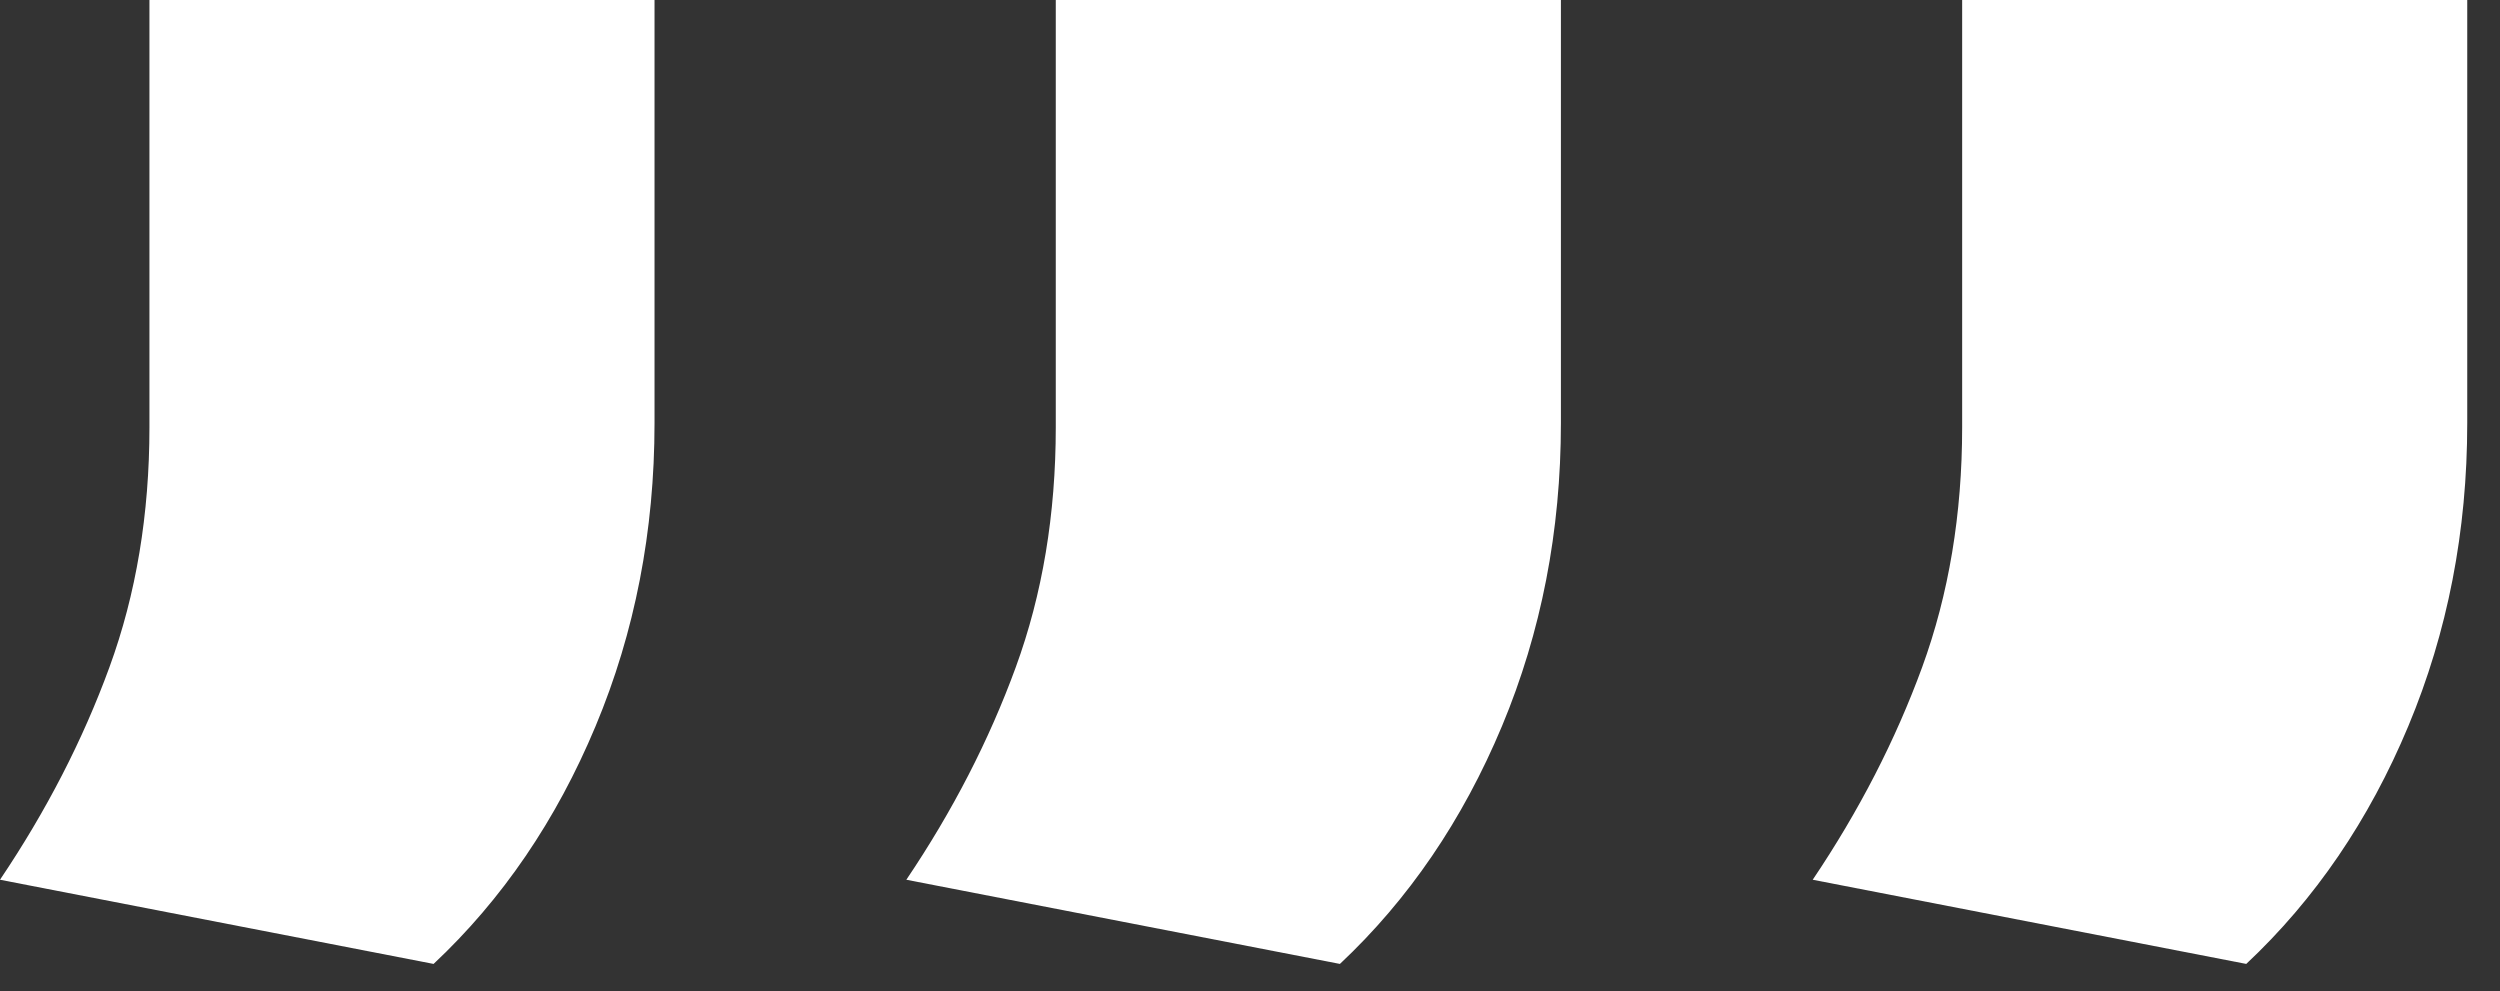 <?xml version="1.0" encoding="utf-8"?>
<svg xmlns="http://www.w3.org/2000/svg" fill="none" height="100%" overflow="visible" preserveAspectRatio="none" style="display: block;" viewBox="0 0 58 23" width="100%">
<rect x="0" y="0" width="58" height="23" fill="#333333" stroke="none"/>
<path d="M15.185 9.814C15.185 12.321 14.73 14.665 13.818 16.846C12.907 19.027 11.654 20.866 10.059 22.363L0 20.41C1.074 18.815 1.921 17.171 2.539 15.479C3.158 13.786 3.467 11.93 3.467 9.912V0H15.185V9.814ZM36.213 9.814C36.213 12.321 35.757 14.665 34.846 16.846C33.934 19.027 32.681 20.866 31.086 22.363L21.027 20.41C22.102 18.815 22.948 17.171 23.566 15.479C24.185 13.786 24.494 11.93 24.494 9.912V0H36.213V9.814ZM57.24 9.814C57.24 12.321 56.785 14.665 55.873 16.846C54.962 19.027 53.708 20.866 52.113 22.363L42.055 20.41C43.129 18.815 43.975 17.171 44.594 15.479C45.212 13.786 45.522 11.93 45.522 9.912V0H57.24V9.814Z" fill="white" id="Union"/>
</svg>